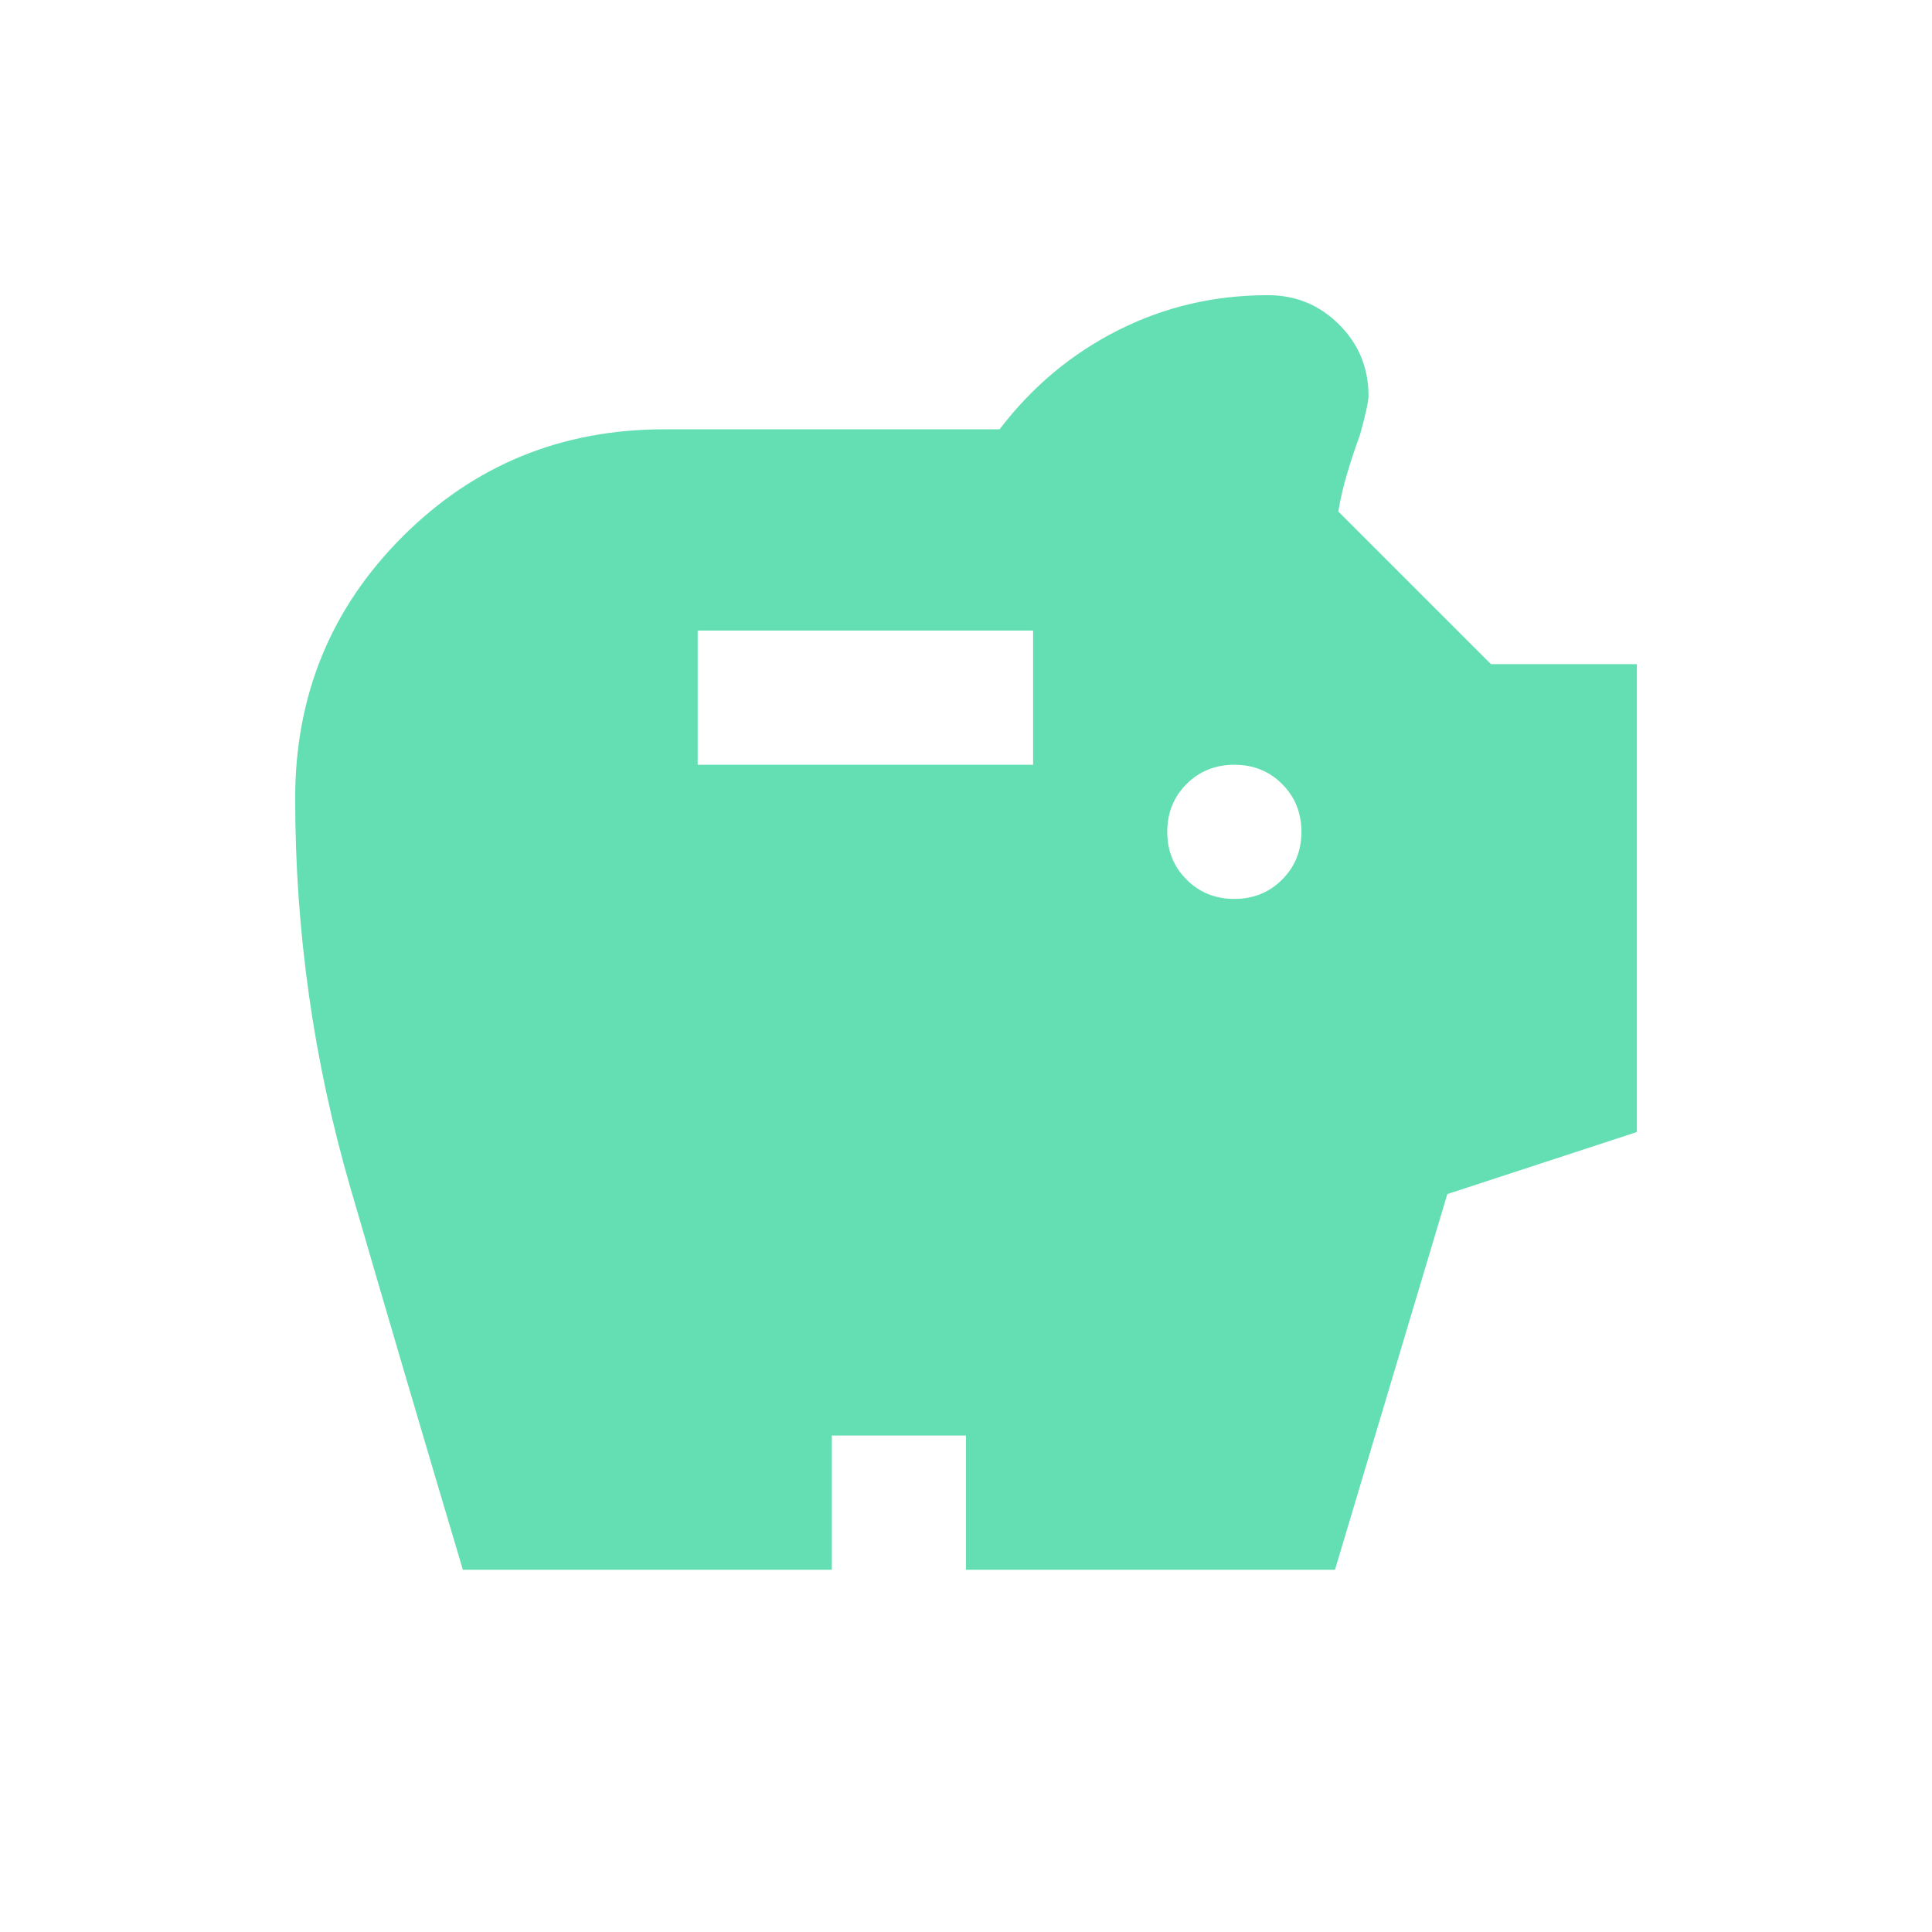 <svg width="96" height="96" viewBox="0 0 96 96" fill="none" xmlns="http://www.w3.org/2000/svg">
<mask id="mask0_3385_22733" style="mask-type:alpha" maskUnits="userSpaceOnUse" x="8" y="8" width="80" height="80">
<rect x="8" y="8" width="80" height="80" fill="#D9D9D9"/>
</mask>
<g mask="url(#mask0_3385_22733)">
<path d="M61.334 44.667C62.278 44.667 63.069 44.347 63.707 43.707C64.347 43.069 64.667 42.278 64.667 41.333C64.667 40.389 64.347 39.597 63.707 38.957C63.069 38.319 62.278 38 61.334 38C60.389 38 59.598 38.319 58.96 38.957C58.32 39.597 58 40.389 58 41.333C58 42.278 58.32 43.069 58.96 43.707C59.598 44.347 60.389 44.667 61.334 44.667ZM34.667 38H51.334V31.333H34.667V38ZM23 78C21.111 71.667 19.25 65.347 17.417 59.04C15.584 52.736 14.667 46.278 14.667 39.667C14.667 34.556 16.445 30.222 20 26.667C23.556 23.111 27.889 21.333 33 21.333H49.667C51.278 19.222 53.237 17.583 55.544 16.417C57.848 15.25 60.334 14.667 63 14.667C64.389 14.667 65.569 15.153 66.54 16.127C67.514 17.098 68 18.278 68 19.667C68 19.945 67.861 20.583 67.584 21.583C67.361 22.195 67.154 22.819 66.96 23.457C66.765 24.097 66.611 24.75 66.5 25.417L74.084 33H81.334V56.25L71.917 59.333L66.334 78H48V71.333H41.334V78H23Z" fill="#63DFB3"/>
</g>
</svg>
